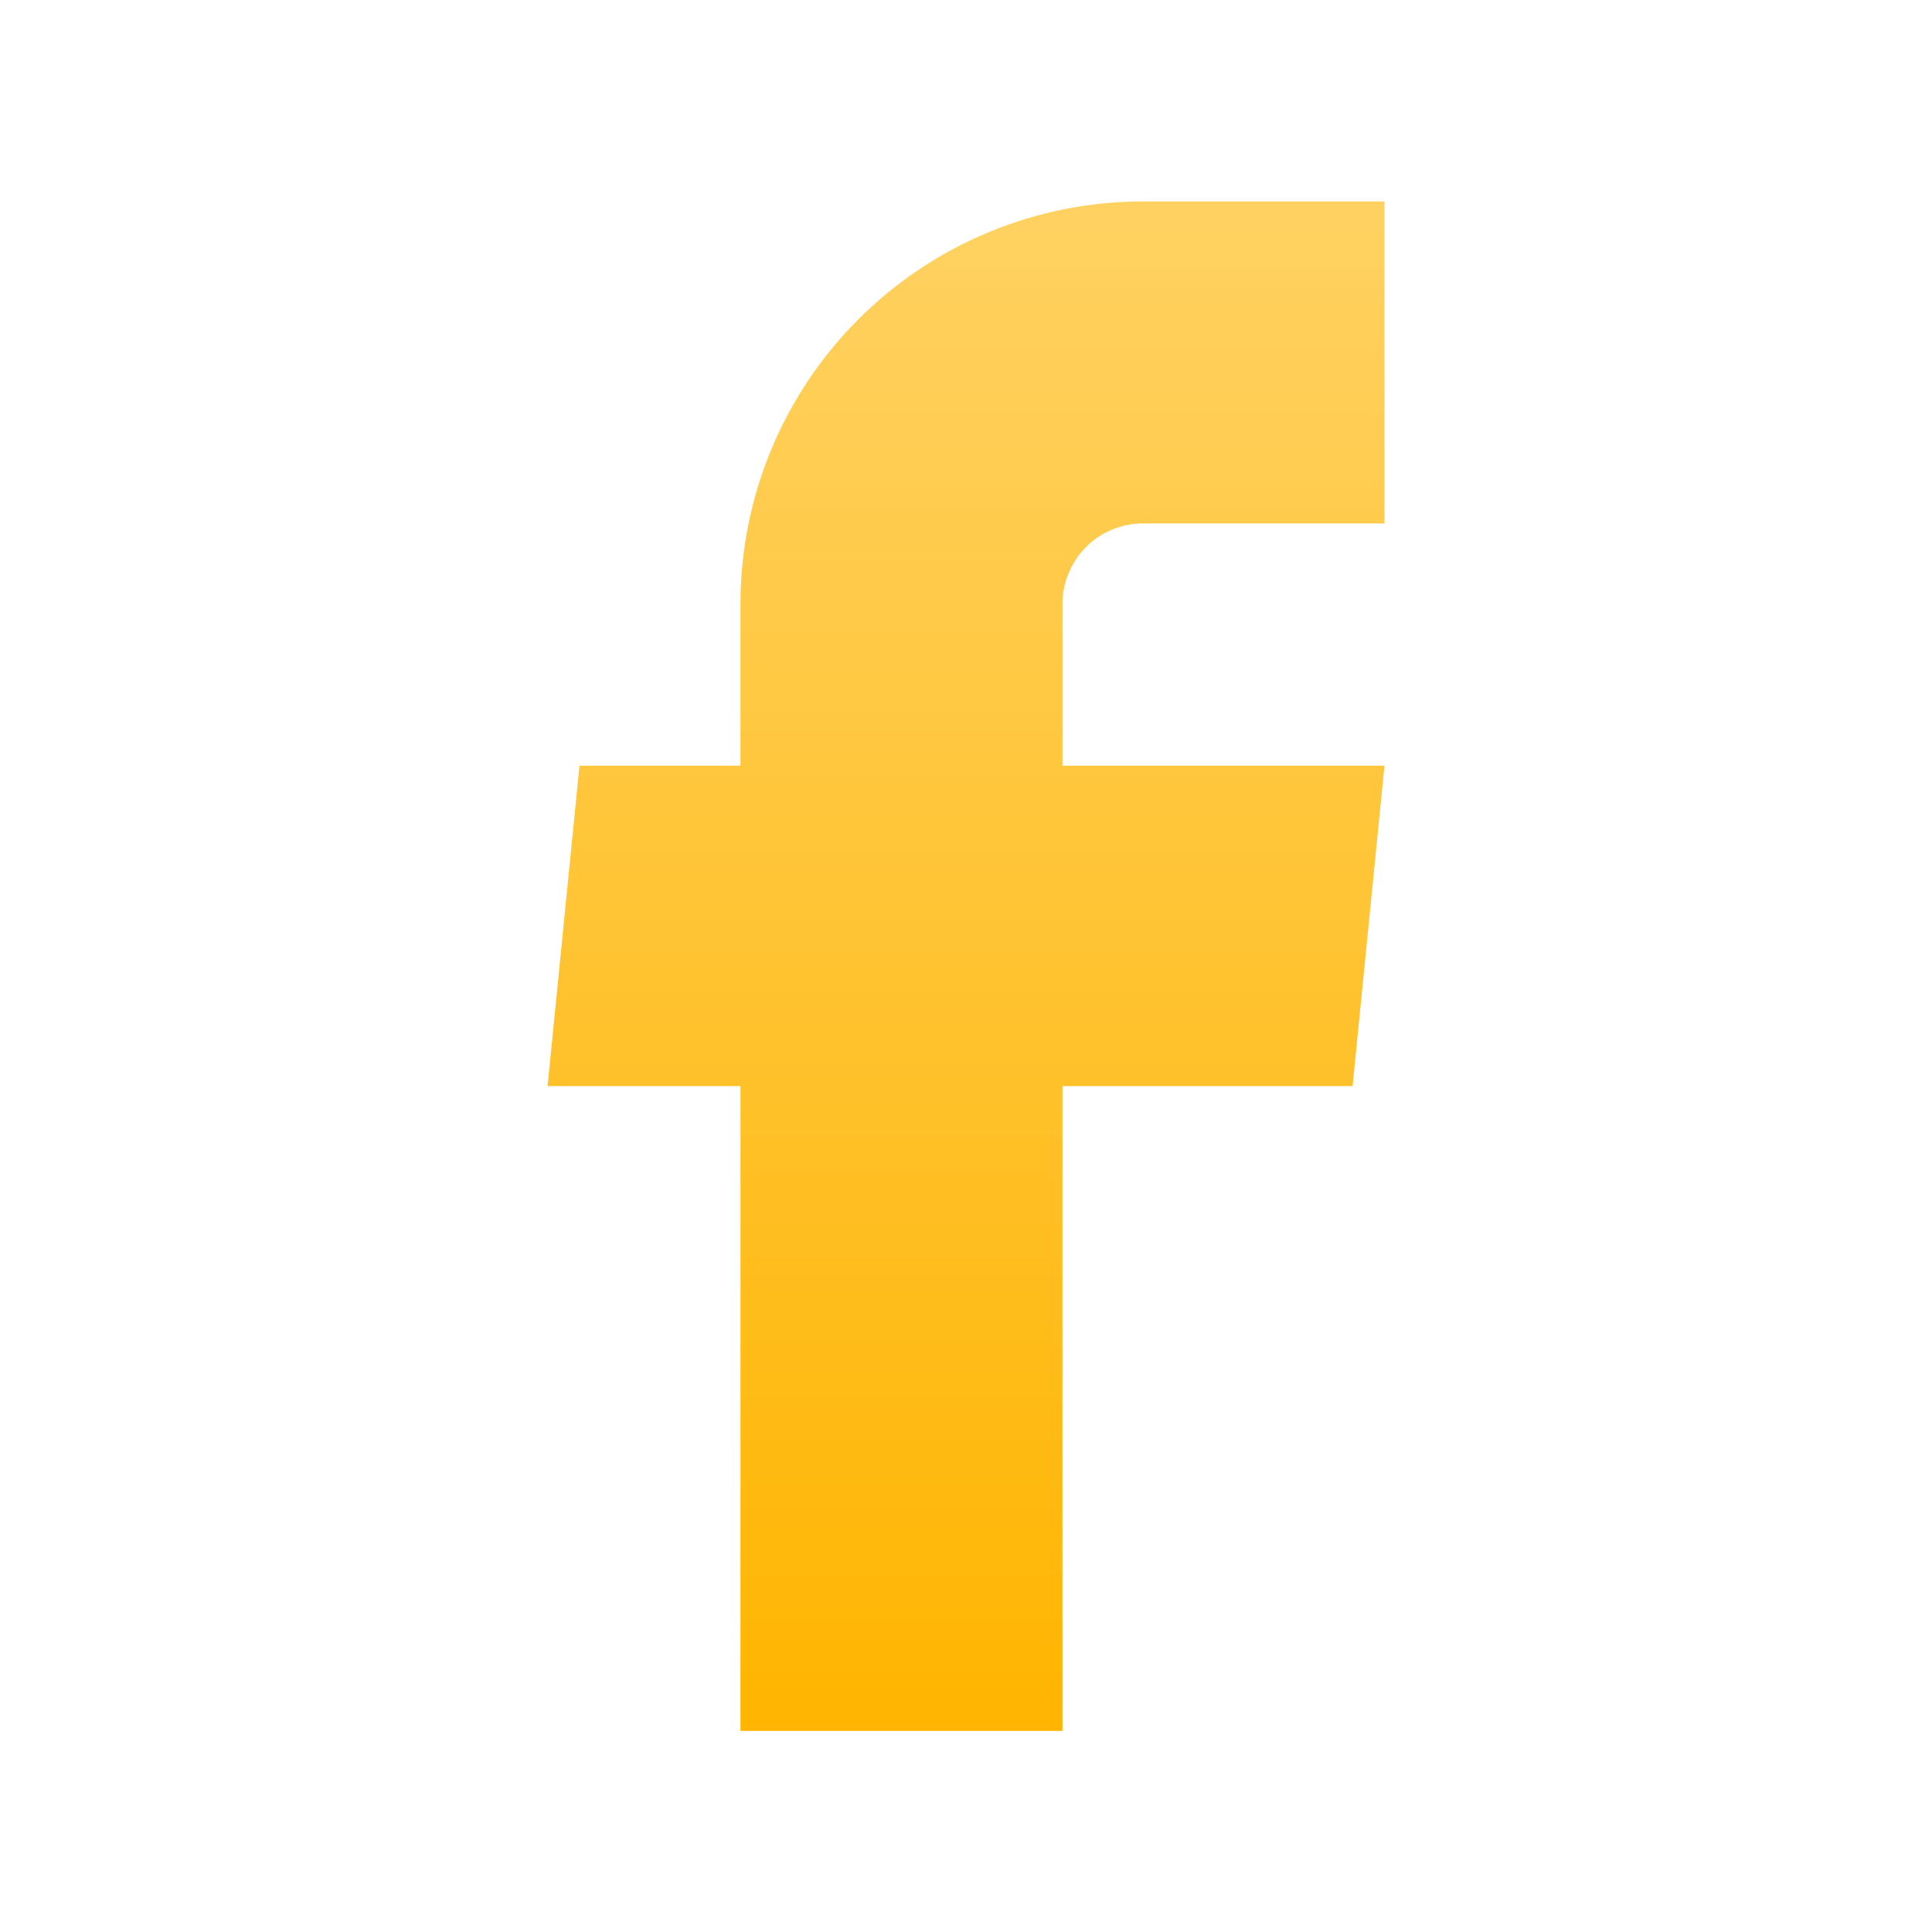 <svg width="42" height="42" viewBox="0 0 42 42" fill="none" xmlns="http://www.w3.org/2000/svg">
<path d="M16.097 37.629H23.097V23.611H29.404L30.097 16.646H23.097V13.129C23.097 12.665 23.282 12.22 23.61 11.892C23.938 11.563 24.383 11.379 24.847 11.379H30.097V4.379H24.847C22.527 4.379 20.301 5.301 18.66 6.942C17.019 8.583 16.097 10.808 16.097 13.129V16.646H12.597L11.904 23.611H16.097V37.629Z" fill="url(#paint0_linear_1142_4021)"/>
<defs>
<linearGradient id="paint0_linear_1142_4021" x1="21.001" y1="4.379" x2="21.001" y2="37.629" gradientUnits="userSpaceOnUse">
<stop stop-color="#FFD05D" stop-opacity="0.973"/>
<stop offset="1" stop-color="#FFB500"/>
</linearGradient>
</defs>
</svg>
